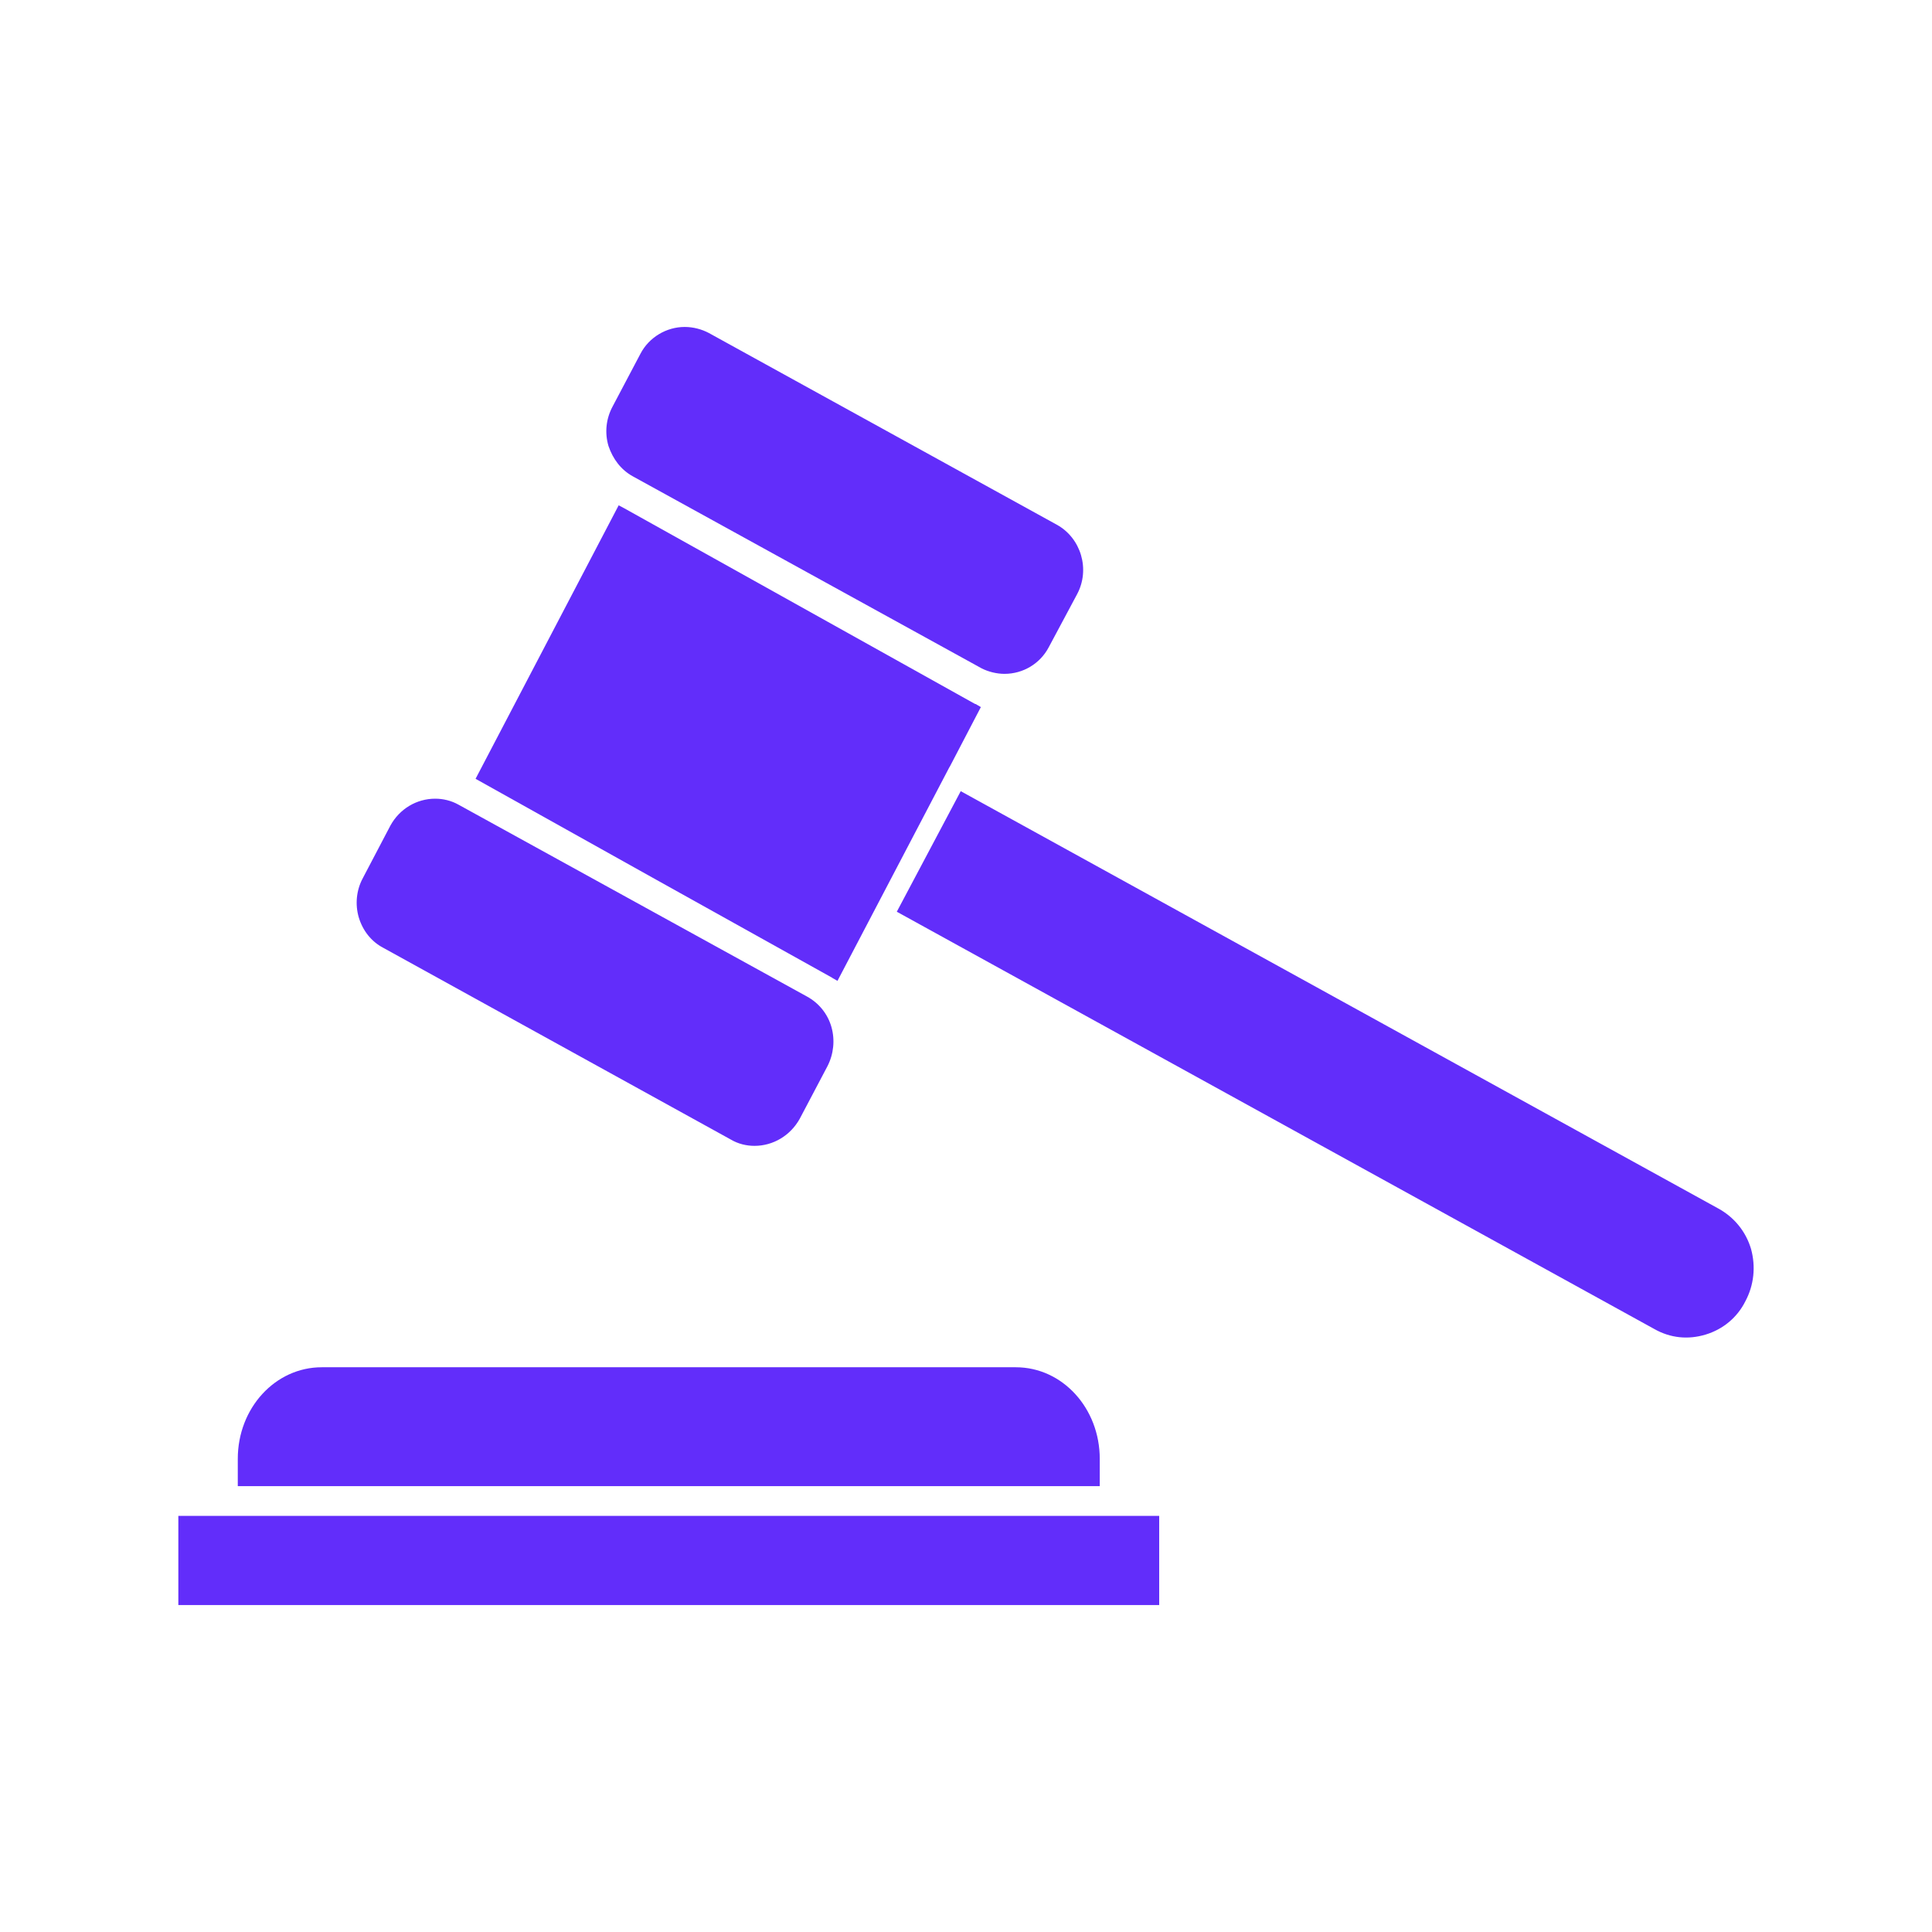 <svg width="65" height="65" viewBox="0 0 65 65" fill="none" xmlns="http://www.w3.org/2000/svg">
<path d="M39 51H6V54H39V51Z" fill="#622DFA"/>
<path d="M37 49.081C37 47.378 35.745 46 34.176 46H10.824C9.263 46 8 47.369 8 49.081V50H37V49.081Z" fill="#622DFA"/>
<path d="M28.001 32.897L28.009 32.905L28.176 33L31.94 25.814V25.806H31.948L33 23.789L32.825 23.686H32.808L21.007 17.103L20.815 17L16 26.202L22.092 29.605L28.001 32.897Z" fill="#622DFA"/>
<path d="M57.811 40.659L32.323 26.618L30.172 30.674L55.661 44.715C56.198 45.019 56.794 45.078 57.381 44.901C57.968 44.724 58.448 44.327 58.721 43.779C59.01 43.239 59.076 42.615 58.911 42.017C58.737 41.435 58.349 40.954 57.811 40.659ZM33.026 22.486C33.257 22.604 33.538 22.671 33.795 22.671C34.423 22.671 34.994 22.326 35.283 21.777L36.234 19.998C36.689 19.155 36.367 18.101 35.556 17.654L23.846 11.202C23.606 11.076 23.325 11 23.035 11C22.424 11 21.836 11.346 21.547 11.902L20.612 13.673C20.389 14.086 20.339 14.559 20.472 15.006C20.621 15.444 20.893 15.807 21.291 16.026L33.026 22.486ZM24.59 38.34C24.83 38.483 25.111 38.551 25.384 38.551C26.013 38.551 26.592 38.205 26.906 37.64L27.84 35.869C28.047 35.464 28.097 34.992 27.973 34.553C27.849 34.115 27.551 33.744 27.146 33.525L15.427 27.073C15.187 26.938 14.914 26.871 14.641 26.871C14.013 26.871 13.442 27.217 13.136 27.773L12.202 29.553C11.987 29.957 11.945 30.43 12.069 30.86C12.202 31.307 12.491 31.678 12.896 31.889L24.59 38.34Z" fill="#622DFA"/>
</svg>
